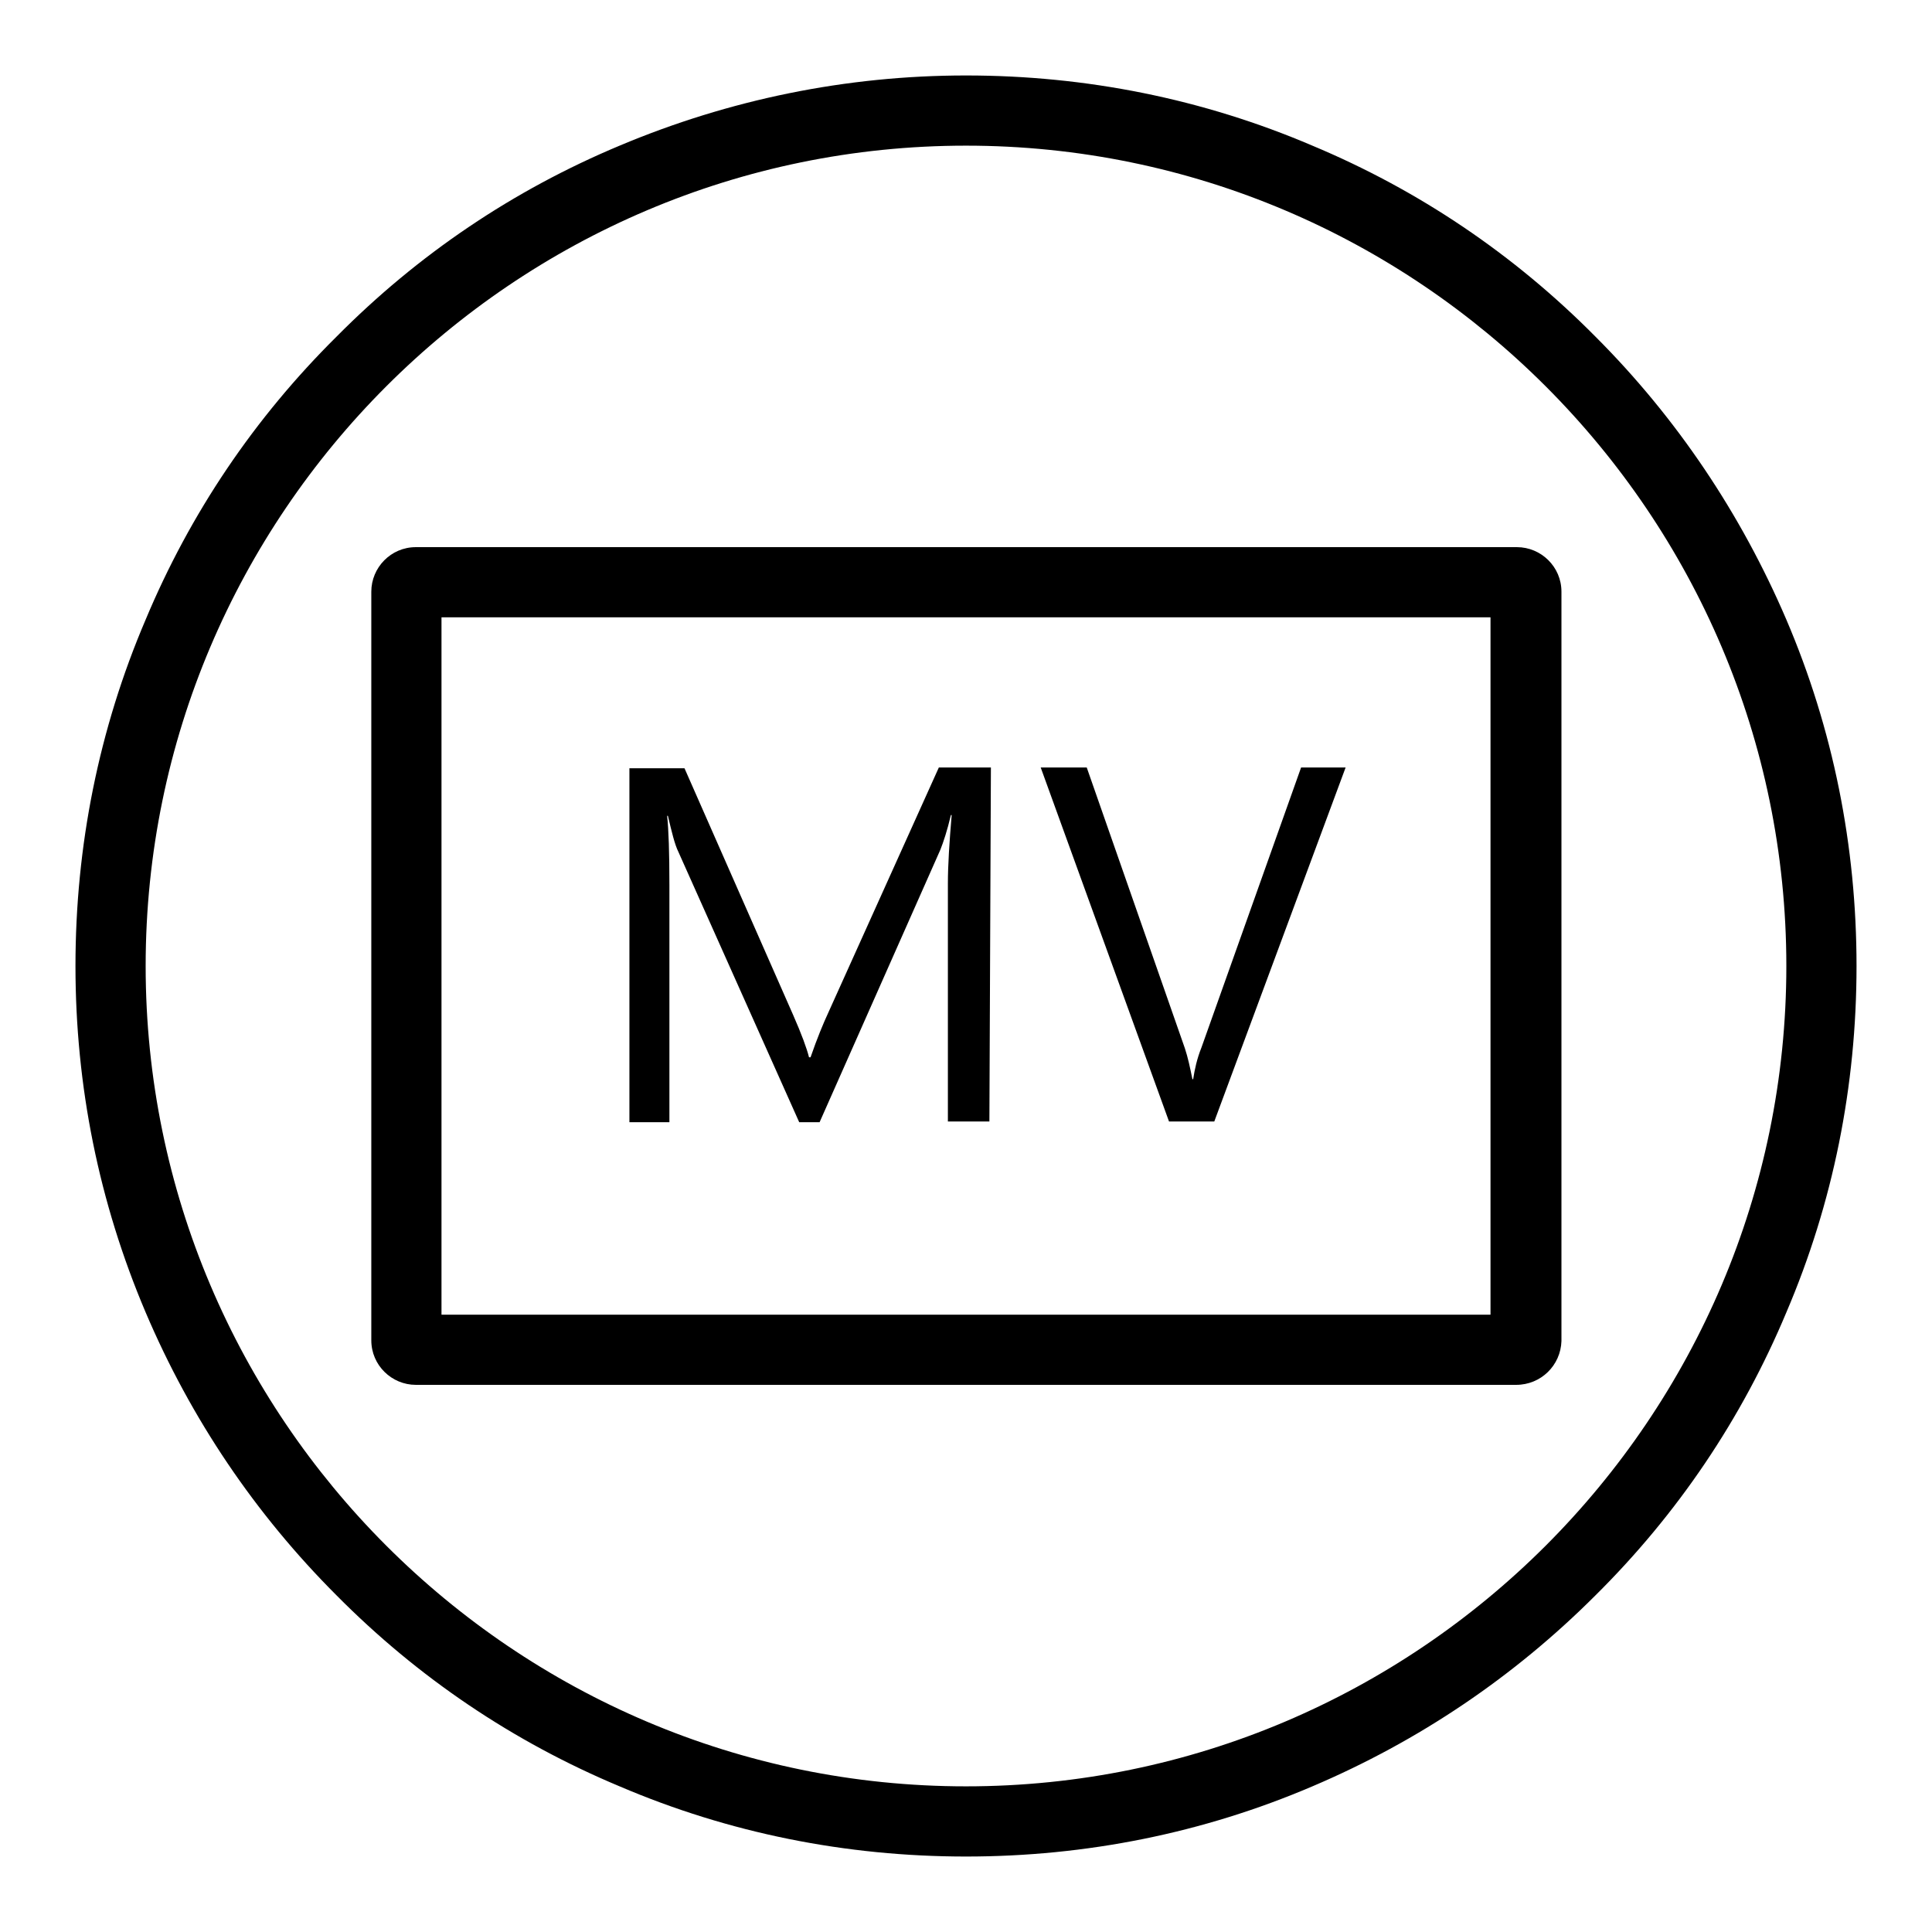 <?xml version="1.0" encoding="utf-8"?>
<!-- Svg Vector Icons : http://www.onlinewebfonts.com/icon -->
<!DOCTYPE svg PUBLIC "-//W3C//DTD SVG 1.1//EN" "http://www.w3.org/Graphics/SVG/1.1/DTD/svg11.dtd">
<svg version="1.1" xmlns="http://www.w3.org/2000/svg" xmlns:xlink="http://www.w3.org/1999/xlink" x="0px" y="0px" viewBox="0 0 256 256" enable-background="new 0 0 256 256" xml:space="preserve">
<g> <path fill="#000000" d="M128,246c-15.9,0-31.4-3.1-45.9-9.3c-14.1-5.9-26.7-14.4-37.5-25.3c-10.8-10.8-19.3-23.4-25.3-37.5 c-6.2-14.6-9.3-30-9.3-45.9s3.1-31.4,9.3-45.9C25.2,68,33.7,55.4,44.6,44.6C55.4,33.7,68,25.2,82.1,19.3c14.5-6.1,30-9.3,45.9-9.3 c15.9,0,31.4,3.1,45.9,9.3c14.1,5.9,26.7,14.4,37.5,25.3c10.8,10.8,19.3,23.5,25.3,37.5c6.2,14.5,9.3,30,9.3,45.9 s-3.1,31.4-9.3,45.9c-5.9,14.1-14.4,26.7-25.3,37.5c-10.8,10.8-23.4,19.3-37.5,25.3C159.4,242.9,143.9,246,128,246L128,246z  M128,19.3C68.1,19.3,19.3,68.1,19.3,128c0,59.9,48.8,108.7,108.7,108.7c59.9,0,108.7-48.8,108.7-108.7S187.9,19.3,128,19.3z"/> <path fill="#000000" d="M200.9,183.5H55.1c-3.2,0-5.9-2.6-5.9-5.9V78.4c0-3.2,2.6-5.9,5.9-5.9h145.9c3.2,0,5.9,2.6,5.9,5.9v99.3 C206.8,180.9,204.2,183.5,200.9,183.5z M58.5,174.2h139V81.8h-139V174.2z"/> <path fill="#000000" d="M131.1,148.6h-5.5v-31.5c0-2.5,0.2-5.5,0.5-9.1h-0.1c-0.5,2.1-1,3.6-1.4,4.6l-16,36.1h-2.7l-16-35.8 c-0.5-1-0.9-2.7-1.4-4.8h-0.1c0.2,1.9,0.3,4.9,0.3,9.2v31.4h-5.3v-46.9h7.3l14.4,32.7c1.1,2.5,1.8,4.4,2.1,5.6h0.2 c0.9-2.6,1.7-4.5,2.3-5.8l14.7-32.6h6.9L131.1,148.6L131.1,148.6z M178.3,101.7l-17.4,46.9h-6l-17-46.9h6.1l13,37.2 c0.4,1.2,0.7,2.6,1,4.1h0.1c0.2-1.3,0.5-2.7,1.1-4.2l13.2-37.1H178.3z"/></g>
</svg>